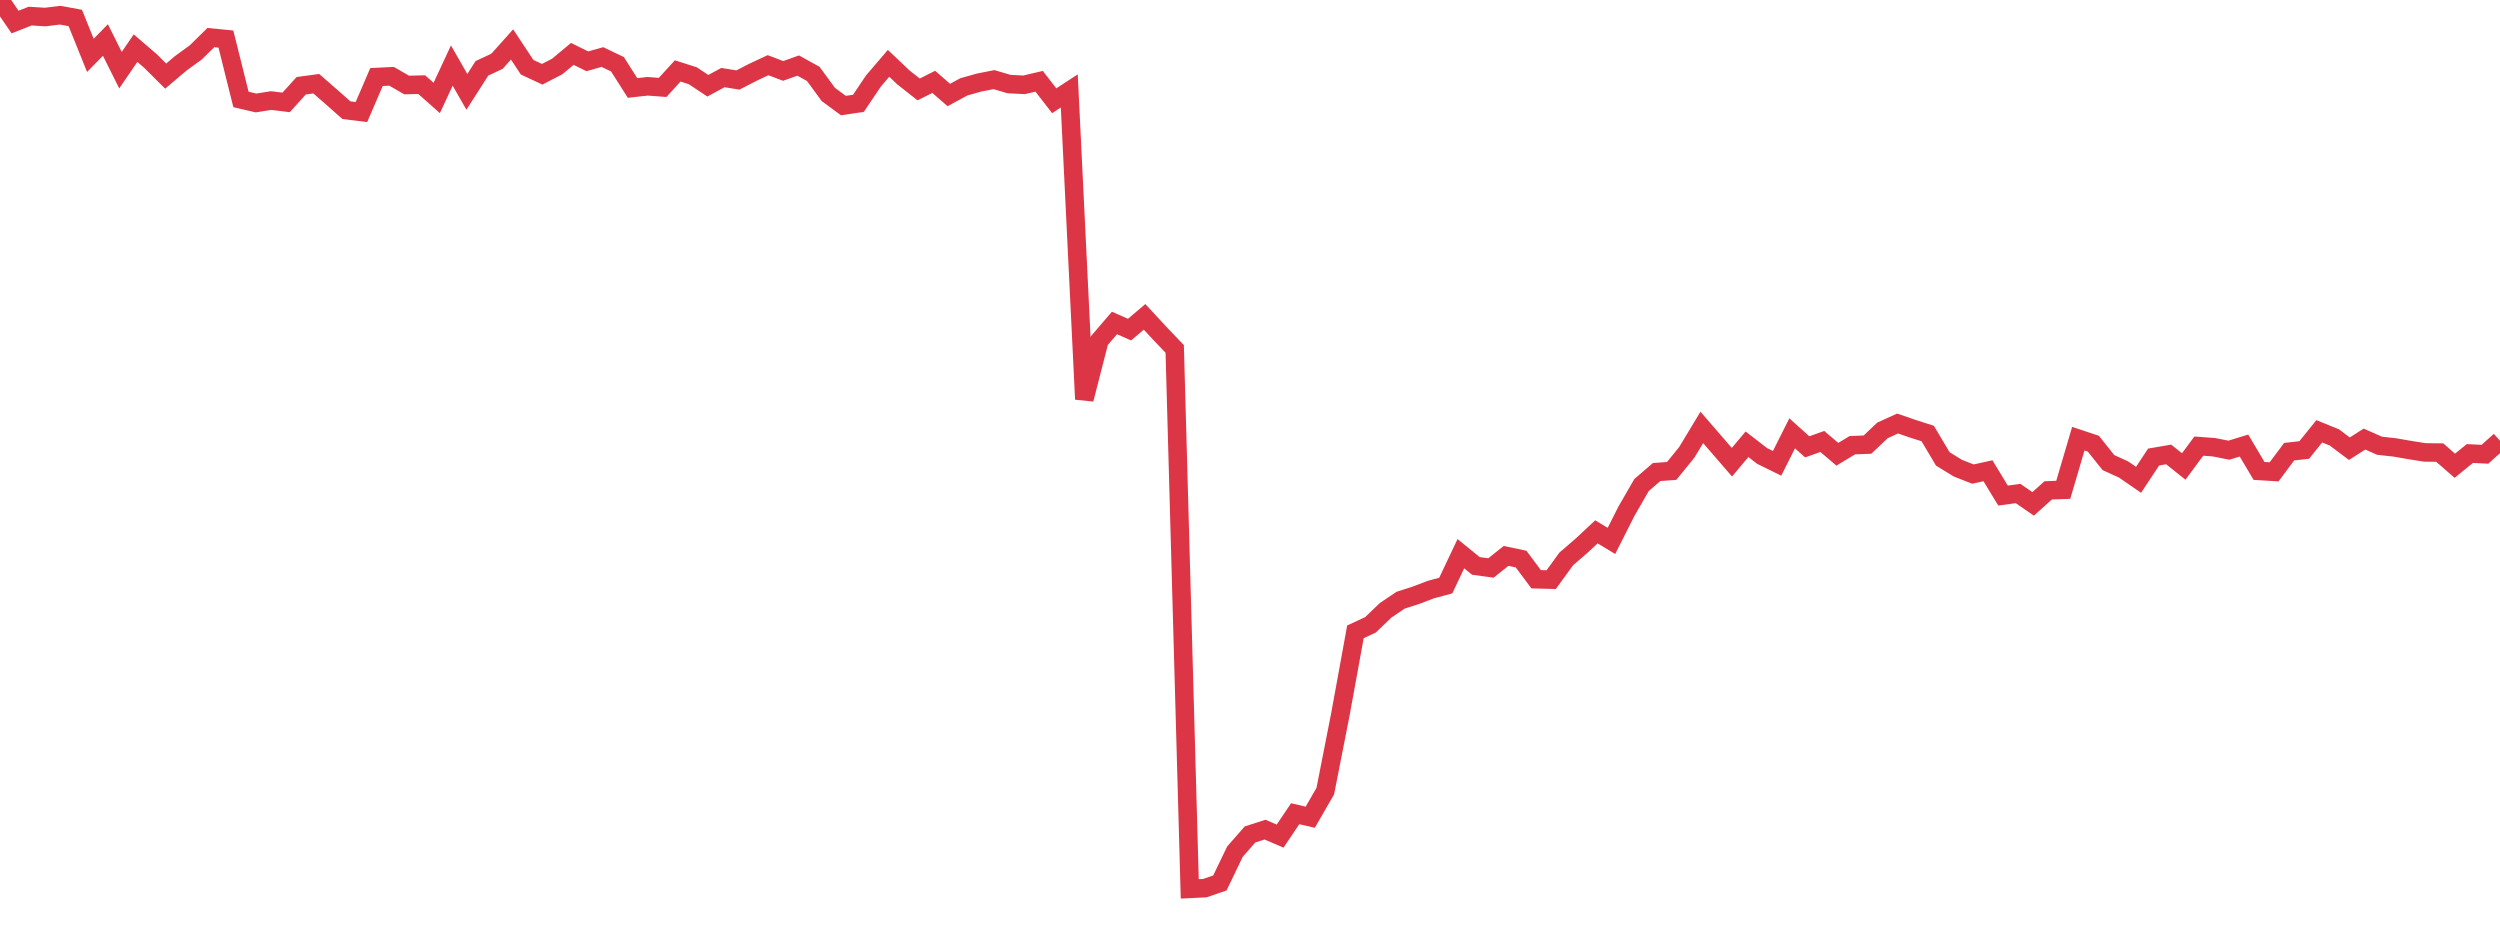 <?xml version="1.0" standalone="no"?>
<!DOCTYPE svg PUBLIC "-//W3C//DTD SVG 1.1//EN" "http://www.w3.org/Graphics/SVG/1.1/DTD/svg11.dtd">
<svg width="135" height="50" viewBox="0 0 135 50" preserveAspectRatio="none" class="sparkline" xmlns="http://www.w3.org/2000/svg"
xmlns:xlink="http://www.w3.org/1999/xlink"><path  class="sparkline--line" d="M 0 0 L 0 0 L 0.813 1.19 L 1.627 0.87 L 2.44 0.92 L 3.253 0.82 L 4.066 0.97 L 4.88 2.99 L 5.693 2.16 L 6.506 3.79 L 7.319 2.6 L 8.133 3.3 L 8.946 4.11 L 9.759 3.42 L 10.572 2.83 L 11.386 2.03 L 12.199 2.11 L 13.012 5.37 L 13.825 5.56 L 14.639 5.43 L 15.452 5.53 L 16.265 4.63 L 17.078 4.52 L 17.892 5.23 L 18.705 5.95 L 19.518 6.05 L 20.331 4.16 L 21.145 4.12 L 21.958 4.59 L 22.771 4.57 L 23.584 5.29 L 24.398 3.54 L 25.211 4.96 L 26.024 3.69 L 26.837 3.31 L 27.651 2.4 L 28.464 3.63 L 29.277 4.01 L 30.09 3.59 L 30.904 2.91 L 31.717 3.31 L 32.53 3.08 L 33.343 3.47 L 34.157 4.75 L 34.97 4.66 L 35.783 4.72 L 36.596 3.83 L 37.41 4.09 L 38.223 4.63 L 39.036 4.19 L 39.849 4.32 L 40.663 3.9 L 41.476 3.52 L 42.289 3.83 L 43.102 3.54 L 43.916 3.99 L 44.729 5.1 L 45.542 5.7 L 46.355 5.58 L 47.169 4.37 L 47.982 3.42 L 48.795 4.19 L 49.608 4.83 L 50.422 4.42 L 51.235 5.13 L 52.048 4.69 L 52.861 4.46 L 53.675 4.3 L 54.488 4.54 L 55.301 4.58 L 56.114 4.39 L 56.928 5.44 L 57.741 4.91 L 58.554 21.56 L 59.367 18.39 L 60.181 17.44 L 60.994 17.8 L 61.807 17.11 L 62.62 17.99 L 63.434 18.84 L 64.247 48 L 65.06 47.96 L 65.873 47.68 L 66.687 45.99 L 67.5 45.06 L 68.313 44.8 L 69.127 45.15 L 69.94 43.94 L 70.753 44.13 L 71.566 42.72 L 72.38 38.58 L 73.193 34.12 L 74.006 33.74 L 74.819 32.96 L 75.633 32.41 L 76.446 32.15 L 77.259 31.84 L 78.072 31.62 L 78.886 29.9 L 79.699 30.56 L 80.512 30.67 L 81.325 30.02 L 82.139 30.19 L 82.952 31.28 L 83.765 31.3 L 84.578 30.18 L 85.392 29.48 L 86.205 28.72 L 87.018 29.21 L 87.831 27.6 L 88.645 26.19 L 89.458 25.49 L 90.271 25.43 L 91.084 24.43 L 91.898 23.08 L 92.711 24.02 L 93.524 24.96 L 94.337 23.99 L 95.151 24.62 L 95.964 25.02 L 96.777 23.4 L 97.59 24.13 L 98.404 23.84 L 99.217 24.53 L 100.03 24.04 L 100.843 24.01 L 101.657 23.24 L 102.47 22.87 L 103.283 23.15 L 104.096 23.41 L 104.91 24.78 L 105.723 25.28 L 106.536 25.6 L 107.349 25.42 L 108.163 26.76 L 108.976 26.65 L 109.789 27.21 L 110.602 26.48 L 111.416 26.45 L 112.229 23.69 L 113.042 23.96 L 113.855 24.98 L 114.669 25.35 L 115.482 25.91 L 116.295 24.68 L 117.108 24.54 L 117.922 25.19 L 118.735 24.09 L 119.548 24.15 L 120.361 24.31 L 121.175 24.06 L 121.988 25.43 L 122.801 25.48 L 123.614 24.39 L 124.428 24.3 L 125.241 23.29 L 126.054 23.62 L 126.867 24.23 L 127.681 23.71 L 128.494 24.07 L 129.307 24.16 L 130.12 24.3 L 130.934 24.43 L 131.747 24.44 L 132.56 25.15 L 133.373 24.49 L 134.187 24.53 L 135 23.8" fill="none" stroke-width="1" stroke="#dc3545"></path></svg>